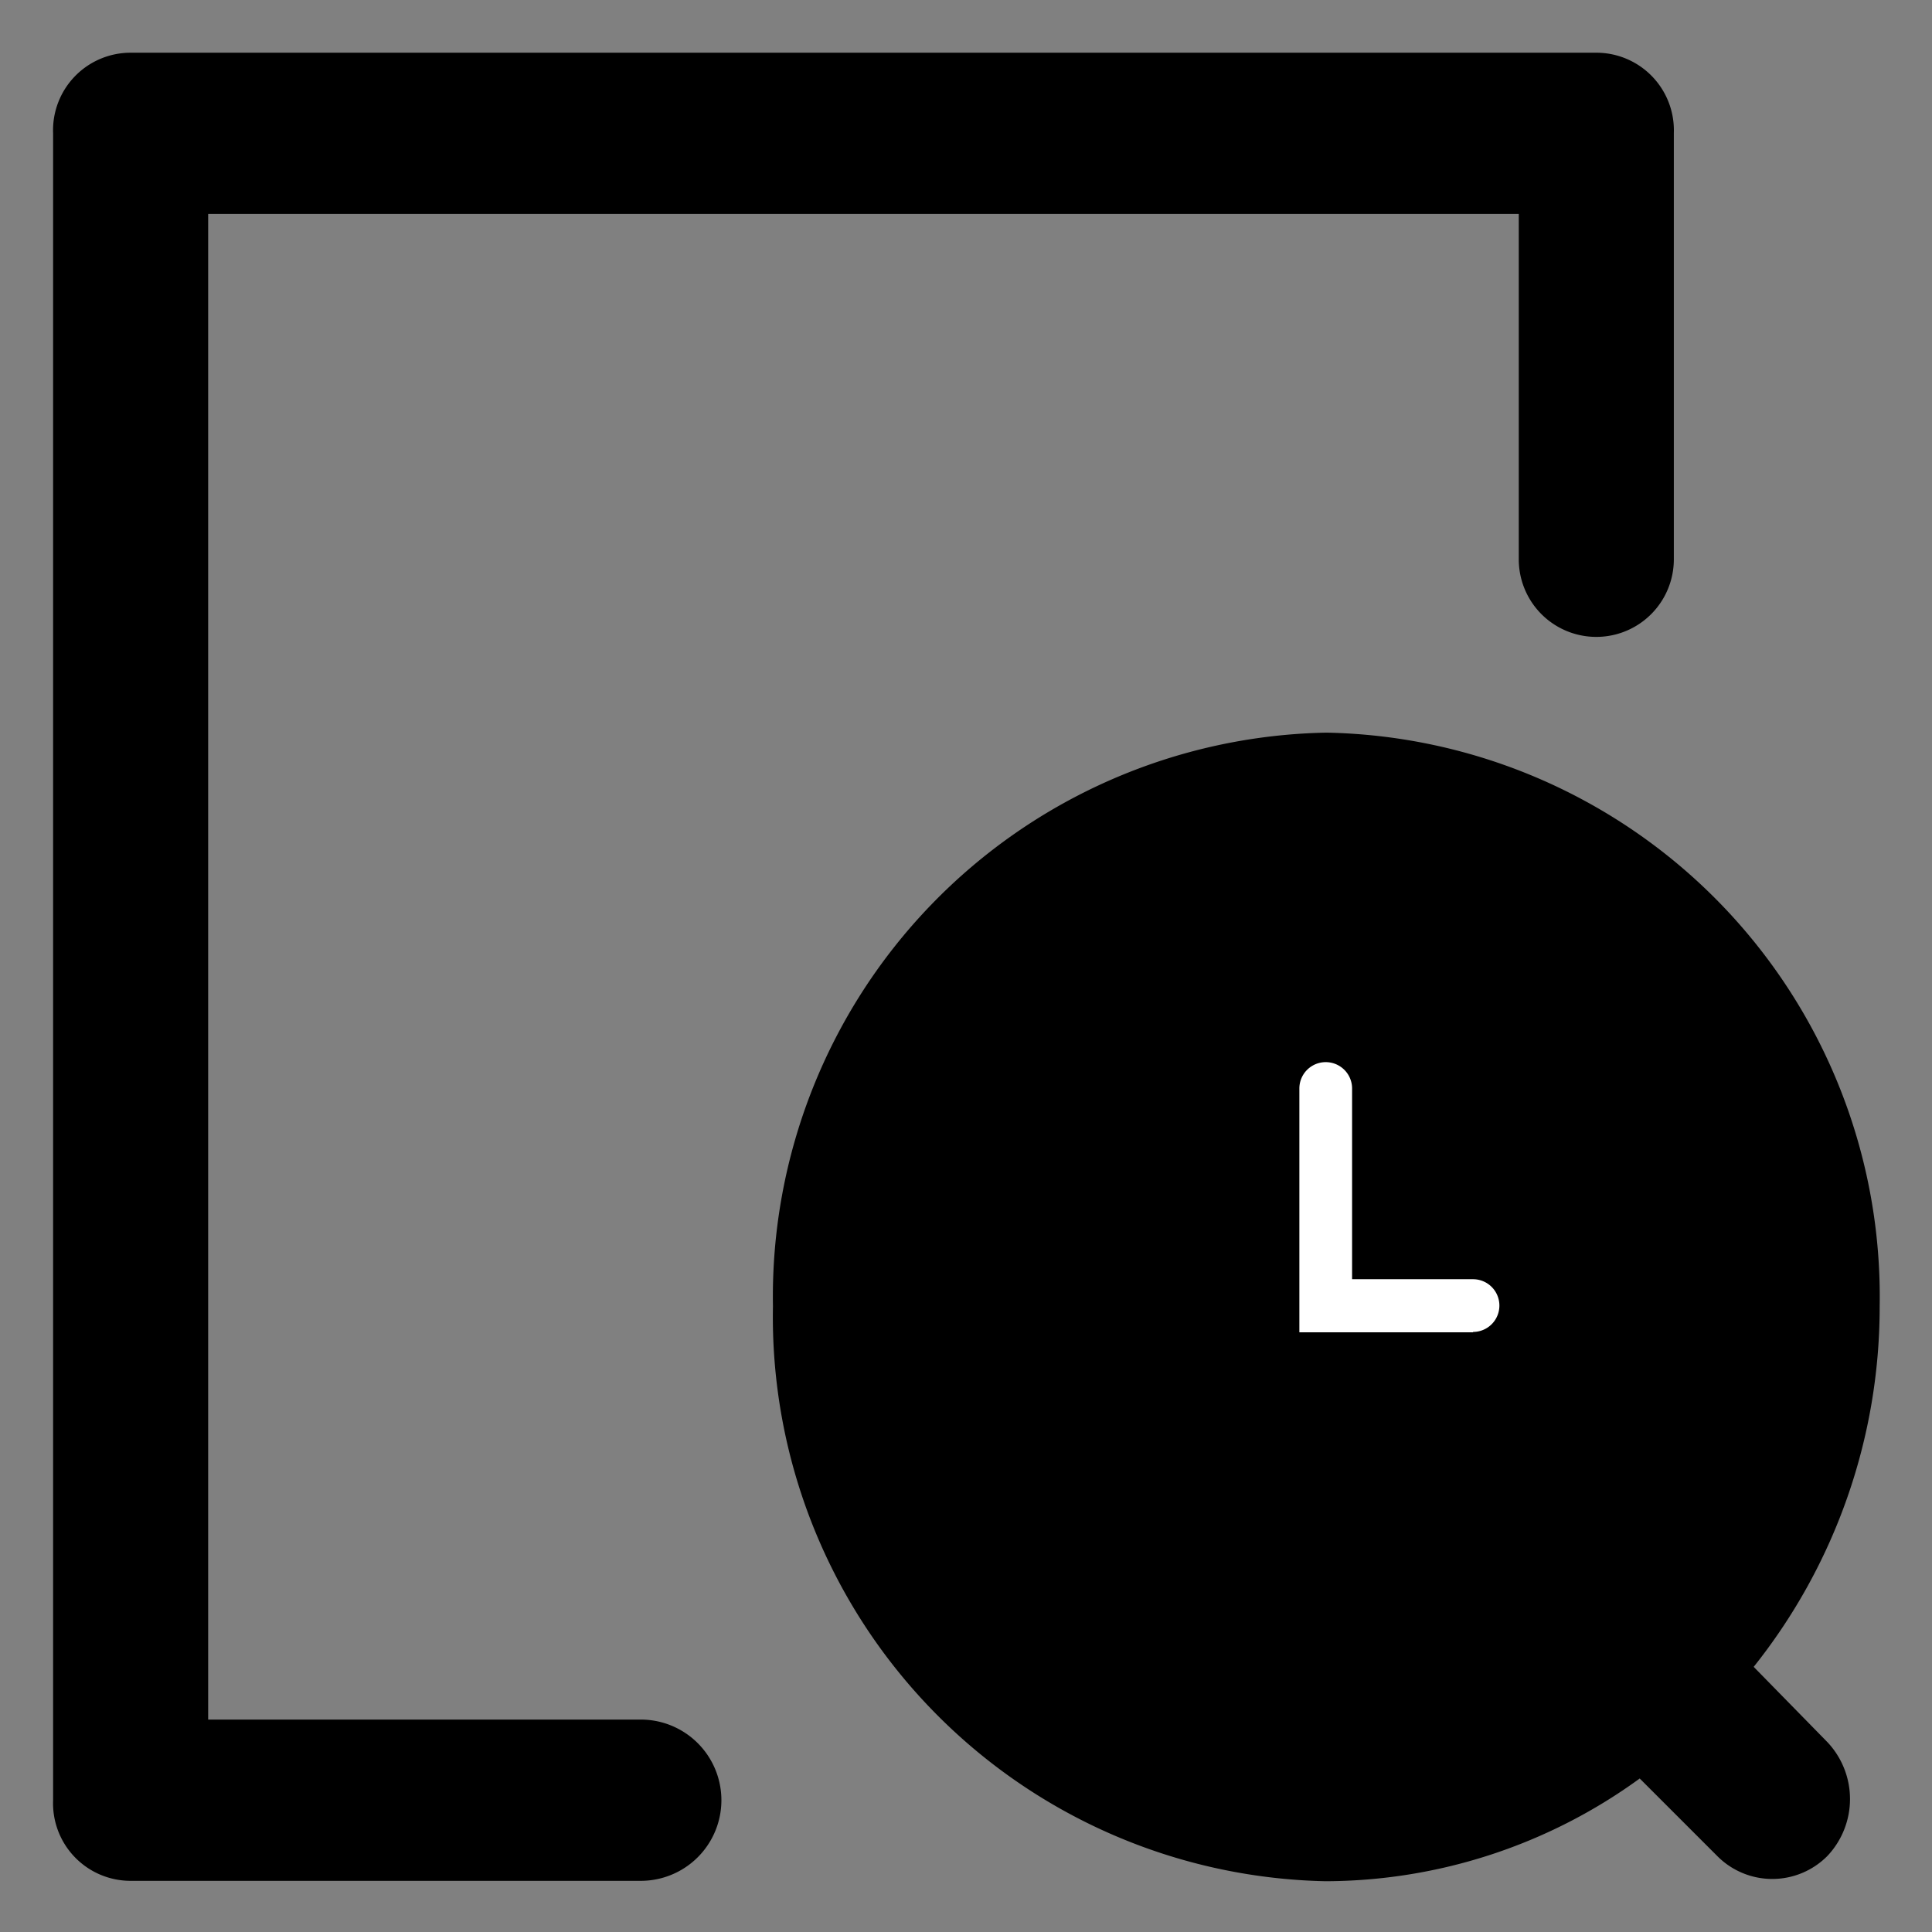 <svg id="VideoSolo_Video_Cutter" data-name="VideoSolo Video Cutter" xmlns="http://www.w3.org/2000/svg" viewBox="0 0 49.84 49.84"><rect x="0" y="0" width="49.84" height="49.84" fill="#808080" stroke="none"/><defs><style>.cls-1{fill:#fabb68;}.cls-2{fill:#fff;}</style></defs><title>6</title><polygon class="cls-1" points="1118.46 1023.74 1054.13 1219.05 1223.46 1219.05 1223.46 1023.74 1118.46 1023.74"/><polygon class="cls-1" points="2538.56 2339.37 2493.02 2477.61 2612.88 2477.61 2612.88 2339.37 2538.56 2339.37"/><path d="M41.19,1.36H3.37a2,2,0,0,0-2,2.08v43a2,2,0,0,0,2,2.08H16.53a2.08,2.08,0,0,0,0-4.16H5.37V5.52H39.18v8.91a2,2,0,1,0,4,0v-11A2,2,0,0,0,41.19,1.36Z"/><path d="M47.14,44.94a2.14,2.14,0,0,1,0,2.94,2,2,0,0,1-2.84,0l-2-2a13.83,13.83,0,0,1-8.11,2.65A14.56,14.56,0,0,1,19.94,33.7,14.55,14.55,0,0,1,34.22,18.9,14.55,14.55,0,0,1,48.49,33.7,14.89,14.89,0,0,1,45.24,43Z"/><path class="cls-2" d="M38,34.37H33.52V28.08a.68.68,0,0,1,1.36,0V33H38a.68.68,0,0,1,0,1.36Z"/></svg>